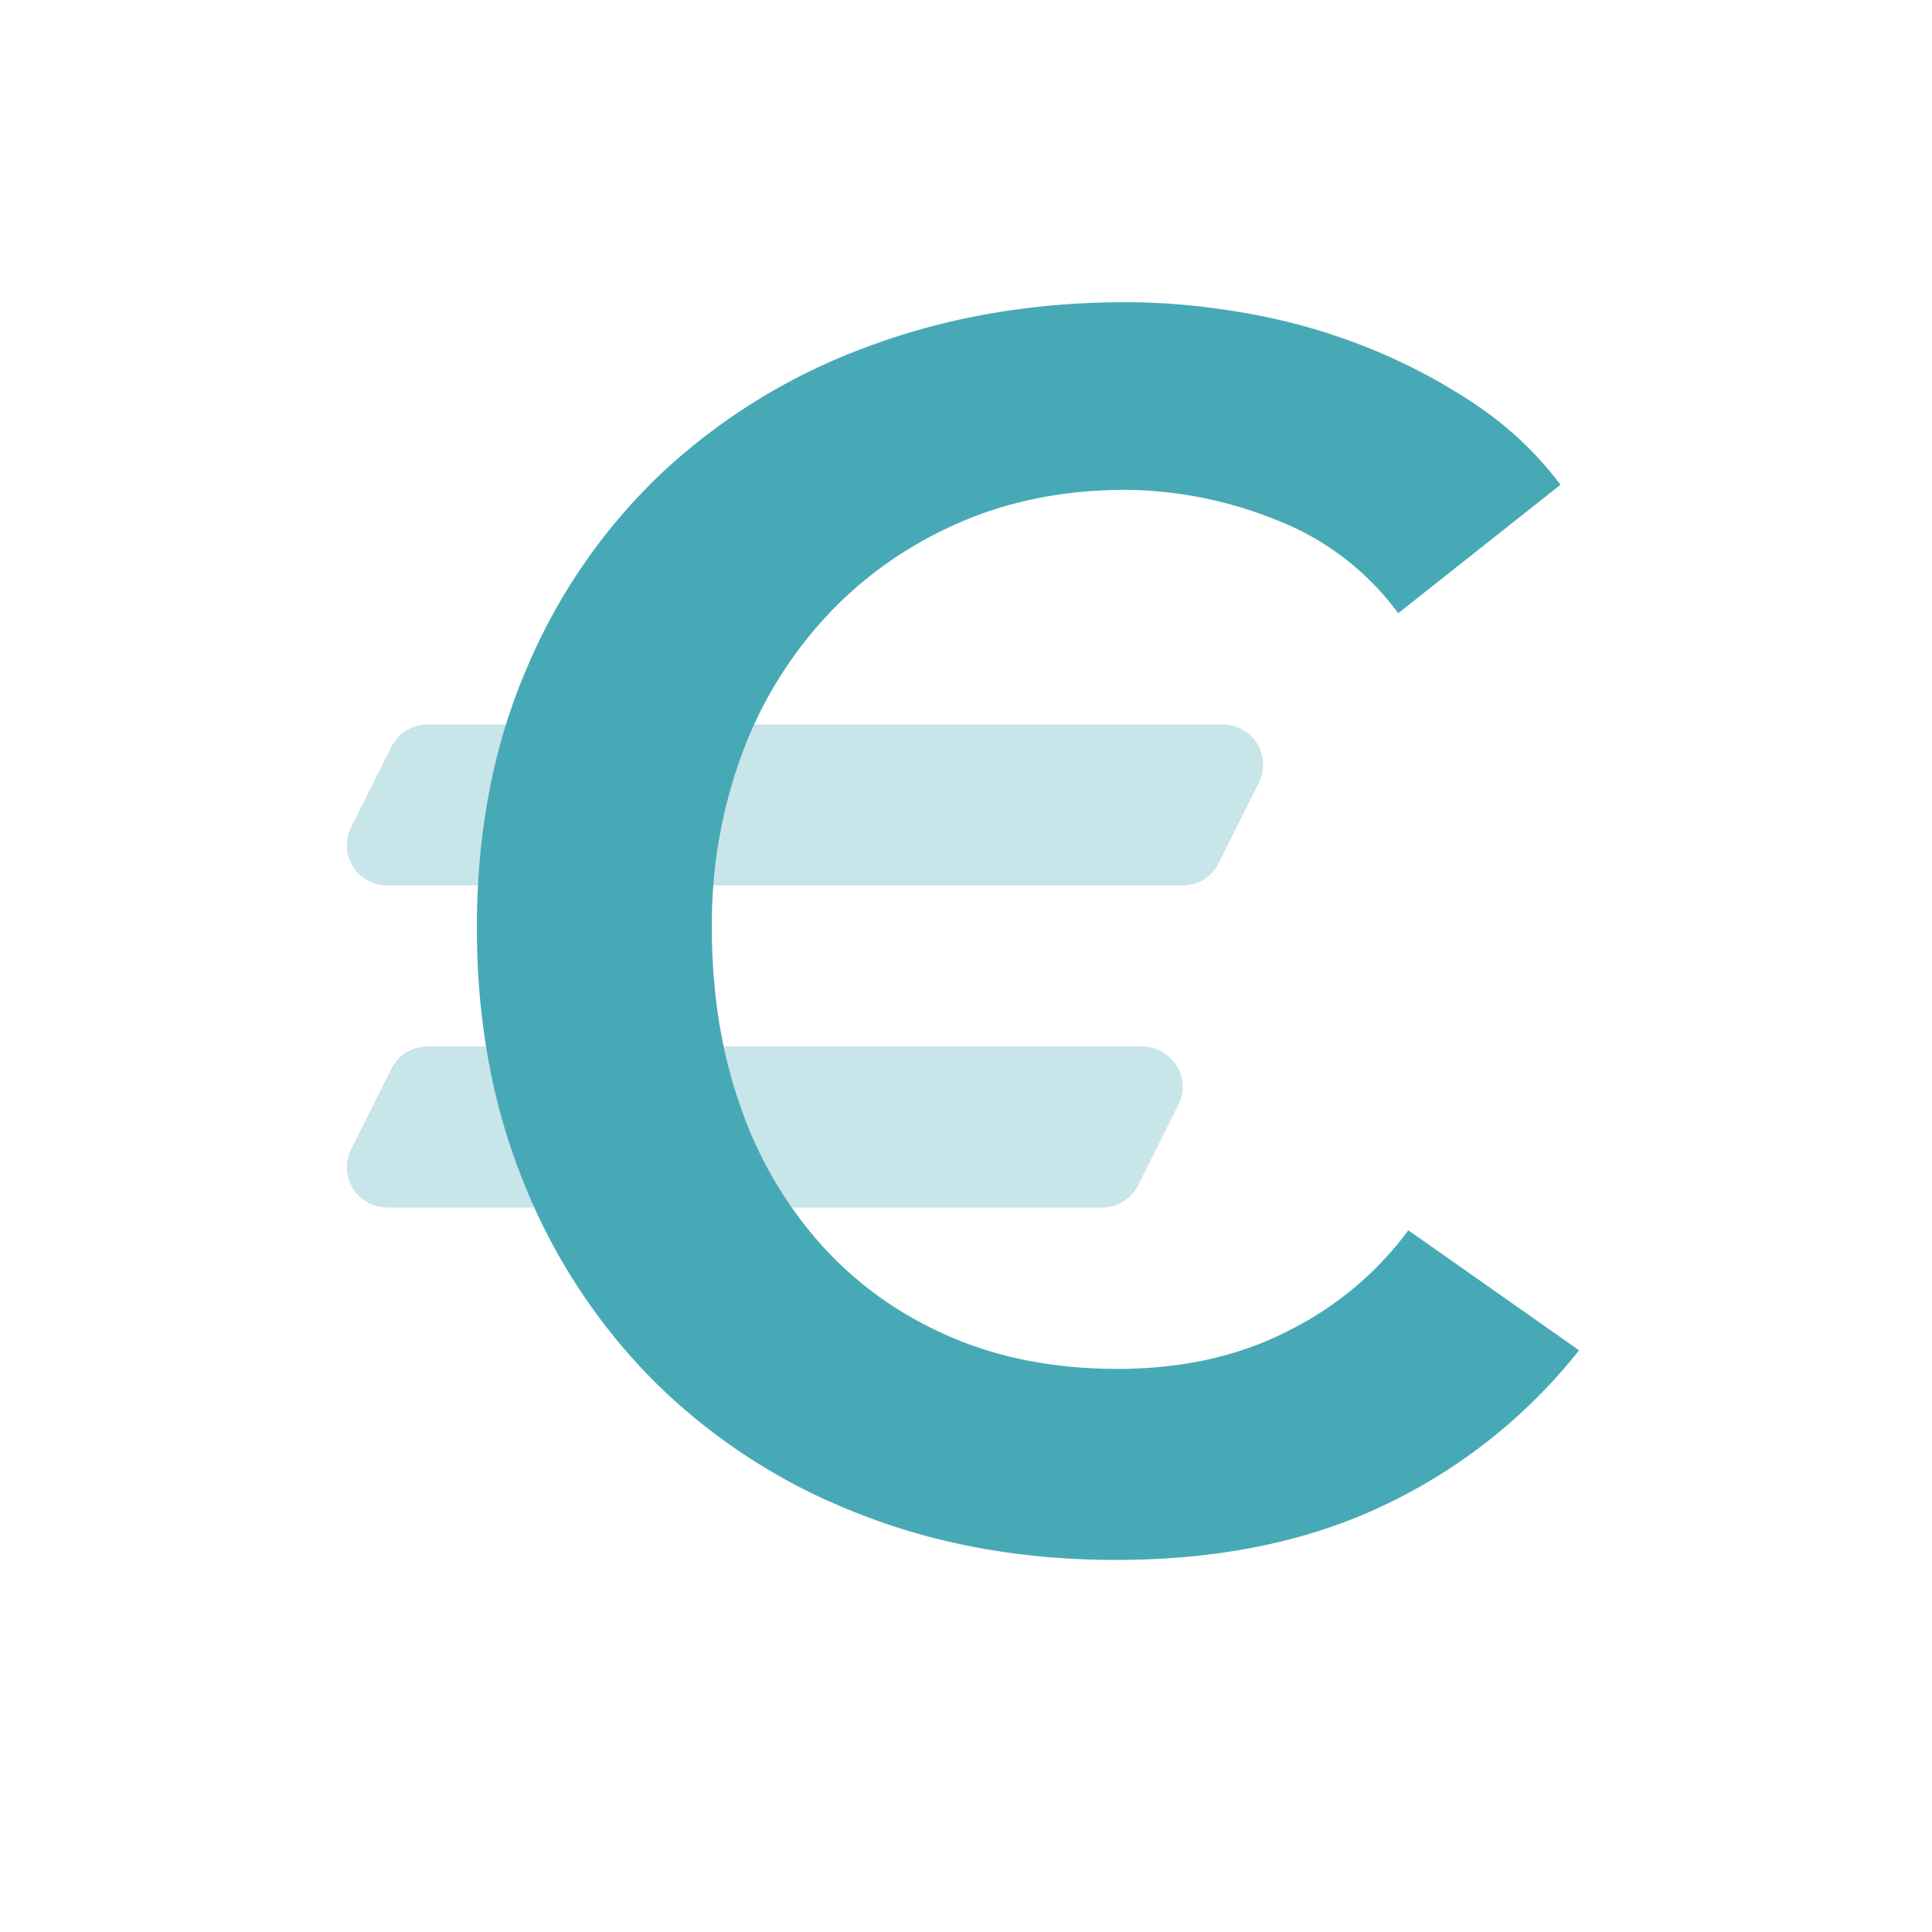 <svg width="24" height="24" viewBox="0 0 24 24" xmlns="http://www.w3.org/2000/svg"><g fill="none" fill-rule="evenodd"><path d="M0 0h24v24H0z"/><path d="M4.362 10.276l.5-1A.5.5 0 015.309 9h9.882a.5.5 0 01.447.724l-.5 1a.5.5 0 01-.447.276H4.809a.5.5 0 01-.447-.724zm10.276 3.448l-.5 1a.5.5 0 01-.447.276H4.809a.5.5 0 01-.447-.724l.5-1A.5.5 0 015.309 13h8.882a.5.5 0 01.447.724z" fill="#48a9b6" opacity=".3"/><path d="M17.369 7.618a3.388 3.388 0 00-1.533-1.166 5.079 5.079 0 00-1.848-.367c-.77 0-1.47.14-2.1.42-.63.28-1.172.665-1.627 1.155a5.132 5.132 0 00-1.05 1.722 6.091 6.091 0 00-.368 2.142c0 .812.119 1.554.357 2.226a5.02 5.02 0 001.019 1.732c.44.484.969.858 1.585 1.124.616.266 1.309.399 2.079.399.798 0 1.505-.157 2.121-.473a4.146 4.146 0 001.491-1.249l2.121 1.491a6.796 6.796 0 01-2.415 1.921c-.952.456-2.065.683-3.339.683-1.162 0-2.23-.192-3.203-.578a7.378 7.378 0 01-2.509-1.617 7.361 7.361 0 01-1.638-2.477c-.392-.96-.588-2.02-.588-3.182 0-1.19.206-2.264.62-3.223a7.179 7.179 0 011.7-2.447A7.552 7.552 0 0110.796 4.3c.98-.364 2.044-.546 3.192-.546.476 0 .973.045 1.491.136a7.585 7.585 0 011.491.42c.476.19.924.424 1.344.704.42.28.777.616 1.071 1.008l-2.016 1.596z" fill="#48a9b6"/></g></svg>